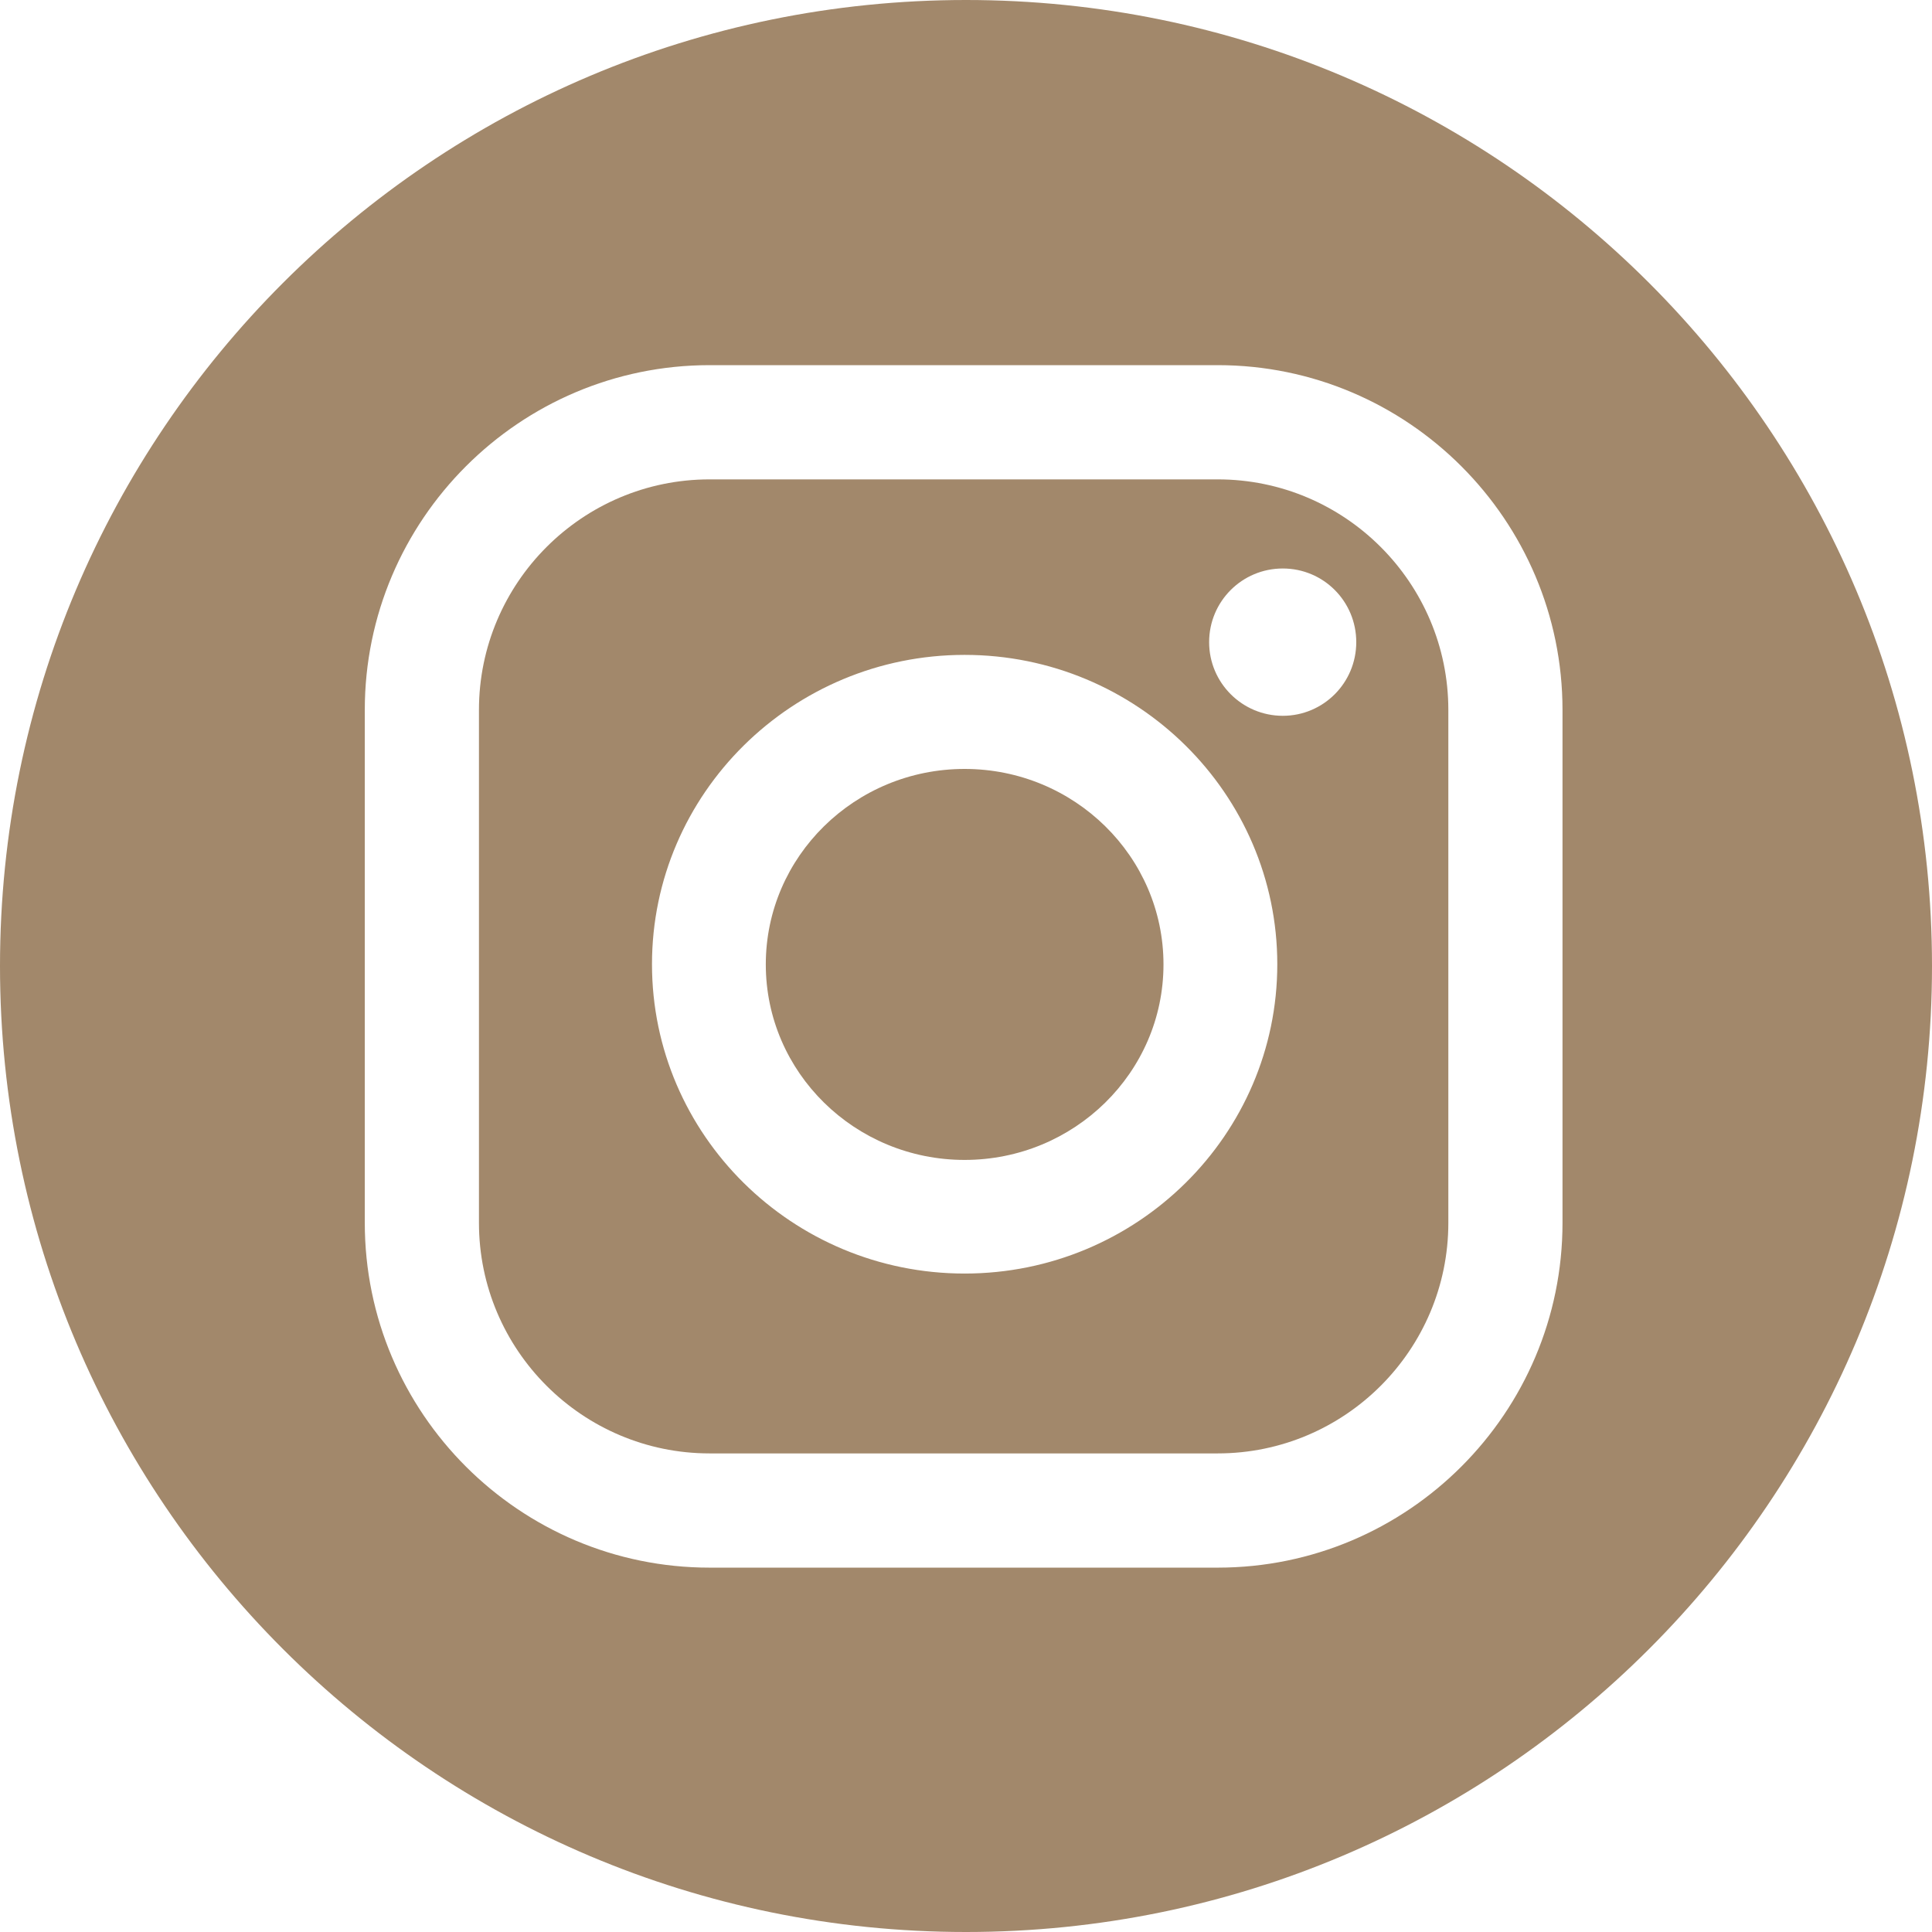 <?xml version="1.0" encoding="utf-8"?>
<svg xmlns="http://www.w3.org/2000/svg" fill="none" height="100%" overflow="visible" preserveAspectRatio="none" style="display: block;" viewBox="0 0 32 32" width="100%">
<g id="Instagram icon">
<path d="M20.169 7.94H11.753C9.647 7.94 7.933 9.653 7.933 11.759V20.254C7.933 22.36 9.647 24.073 11.753 24.073H20.169C22.275 24.073 23.989 22.36 23.989 20.254V11.759C23.989 9.653 22.275 7.94 20.169 7.94ZM15.977 21.094C13.122 21.094 10.799 18.797 10.799 15.971C10.799 13.145 13.122 10.847 15.977 10.847C18.833 10.847 21.156 13.145 21.156 15.971C21.156 18.797 18.833 21.094 15.977 21.094ZM21.247 11.856C20.575 11.856 20.027 11.311 20.027 10.636C20.027 9.961 20.572 9.416 21.247 9.416C21.922 9.416 22.464 9.961 22.464 10.636C22.464 11.311 21.919 11.856 21.247 11.856Z" fill="#A2886B"/>
<path d="M16 0C7.164 0 0 7.164 0 16C0 24.835 7.164 32 16 32C24.835 32 32 24.835 32 16C32 7.164 24.839 0 16 0ZM25.88 20.254C25.88 23.401 23.32 25.965 20.169 25.965H11.753C8.605 25.965 6.042 23.405 6.042 20.254V11.759C6.042 8.612 8.605 6.048 11.753 6.048H20.169C23.317 6.048 25.88 8.612 25.88 11.759V20.254Z" fill="#A2886B"/>
<path d="M15.977 12.736C14.16 12.736 12.684 14.186 12.684 15.974C12.684 17.762 14.16 19.212 15.977 19.212C17.794 19.212 19.271 17.762 19.271 15.974C19.271 14.186 17.794 12.736 15.977 12.736Z" fill="#A2886B"/>
</g>
</svg>